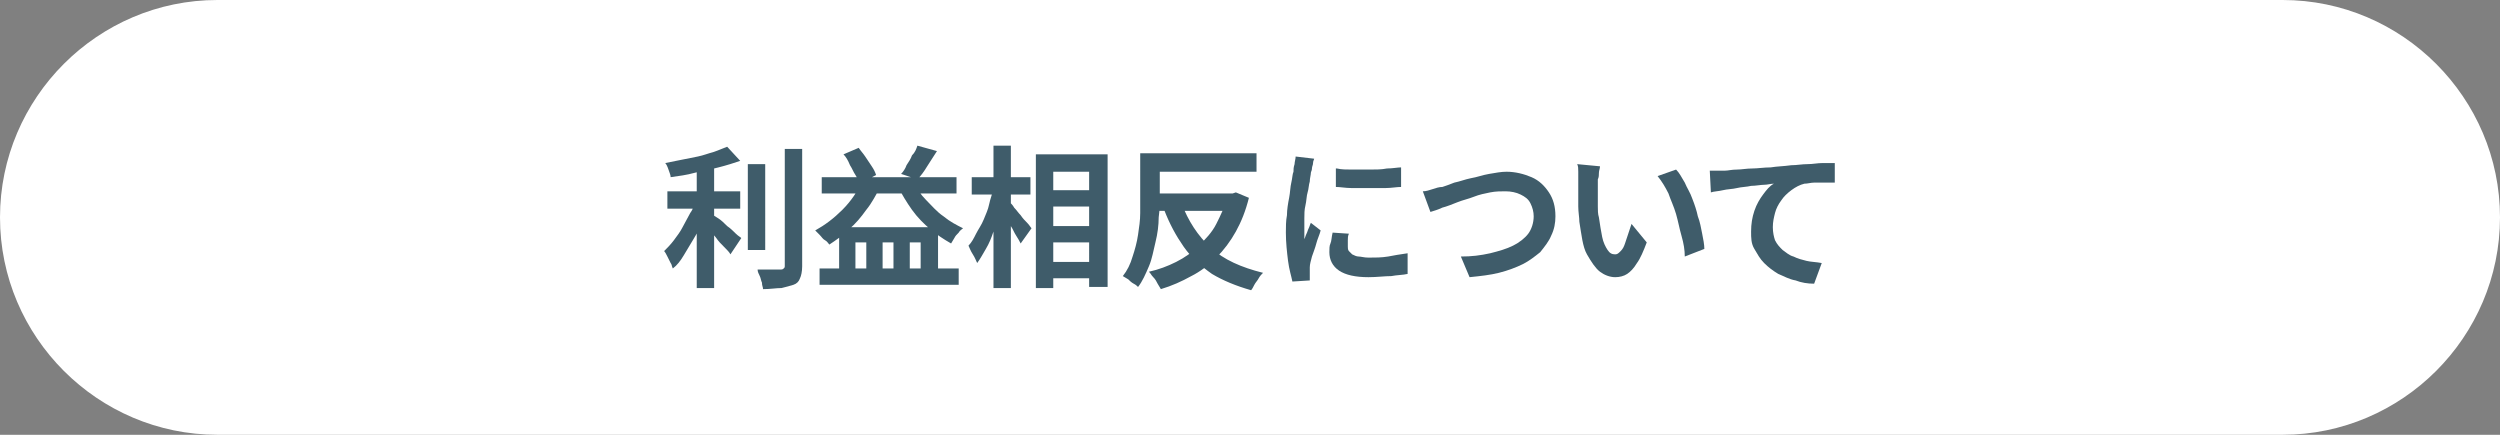 <?xml version="1.0" encoding="utf-8"?>
<!-- Generator: Adobe Illustrator 27.4.1, SVG Export Plug-In . SVG Version: 6.00 Build 0)  -->
<svg version="1.1" id="レイヤー_1" xmlns="http://www.w3.org/2000/svg" xmlns:xlink="http://www.w3.org/1999/xlink" x="0px"
	 y="0px" viewBox="0 0 230 40" style="enable-background:new 0 0 230 40;" xml:space="preserve">
<rect x="0" y="0" width="230" height="40" fill="#808080" stroke="none"/>
<style type="text/css">
	.st0{fill:#FFFFFF;}
	.st1{fill:#3F5C6A;}
</style>
<g>
	<path class="st0" d="M230,20c0,11-9,20-20,20H20C9,40,0,31,0,20l0,0C0,9,9,0,20,0h190C221,0,230,9,230,20L230,20z"/>
</g>
<g>
	<g>
		<path class="st1" d="M64.1,18.3l1.1,0.5c-0.2,0.5-0.4,1.1-0.6,1.6c-0.2,0.6-0.5,1.1-0.8,1.6c-0.3,0.5-0.6,1-0.9,1.5
			c-0.3,0.5-0.6,0.9-1,1.2c-0.1-0.2-0.1-0.4-0.2-0.5c-0.1-0.2-0.2-0.4-0.3-0.6c-0.1-0.2-0.2-0.4-0.3-0.5c0.3-0.3,0.6-0.6,0.9-1
			s0.6-0.8,0.8-1.2s0.5-0.9,0.7-1.3C63.8,19.2,63.9,18.7,64.1,18.3z M66.9,13.5l1.2,1.3c-0.6,0.2-1.2,0.4-2,0.6
			c-0.7,0.2-1.5,0.3-2.2,0.5s-1.5,0.3-2.2,0.4c0-0.2-0.1-0.4-0.2-0.7c-0.1-0.3-0.2-0.5-0.3-0.6c0.5-0.1,1-0.2,1.5-0.3
			c0.5-0.1,1-0.2,1.5-0.3c0.5-0.1,1-0.3,1.4-0.4C66.2,13.8,66.6,13.6,66.9,13.5z M61.4,17.6h6.7v1.6h-6.7V17.6z M64.1,14.8h1.6v11.7
			h-1.6V14.8z M65.5,19.7c0.1,0.1,0.3,0.2,0.6,0.4s0.5,0.4,0.8,0.7c0.3,0.2,0.6,0.5,0.8,0.7c0.2,0.2,0.4,0.3,0.5,0.4l-1,1.5
			c-0.1-0.2-0.3-0.4-0.6-0.7s-0.5-0.5-0.7-0.8c-0.2-0.3-0.5-0.5-0.7-0.7s-0.4-0.4-0.6-0.6L65.5,19.7z M68.8,15.1h1.6V23h-1.6V15.1z
			 M72.1,13.7h1.7v10.8c0,0.5-0.1,0.9-0.2,1.1c-0.1,0.3-0.3,0.5-0.6,0.6c-0.3,0.1-0.7,0.2-1.1,0.3c-0.5,0-1,0.1-1.7,0.1
			c0-0.2-0.1-0.3-0.1-0.6c-0.1-0.2-0.1-0.4-0.2-0.6c-0.1-0.2-0.2-0.4-0.2-0.6c0.5,0,0.9,0,1.3,0s0.7,0,0.8,0c0.1,0,0.2,0,0.3-0.1
			c0.1-0.1,0.1-0.1,0.1-0.3V13.7z"/>
		<path class="st1" d="M79.3,16.7l1.7,0.5c-0.4,0.7-0.8,1.5-1.3,2.1c-0.5,0.7-1,1.3-1.6,1.8c-0.6,0.6-1.2,1-1.8,1.4
			c-0.1-0.1-0.2-0.3-0.4-0.4s-0.3-0.3-0.5-0.5c-0.2-0.2-0.3-0.3-0.4-0.4c0.9-0.5,1.7-1.1,2.5-1.9S78.9,17.6,79.3,16.7z M75.4,24.7
			h12.8v1.5H75.4V24.7z M75.6,16.3H88v1.5H75.6V16.3z M77.2,20.9h9.1v4.5h-1.6v-3.1h-1v3.1h-1.5v-3.1h-1v3.1h-1.5v-3.1h-1v3.1h-1.5
			V20.9z M77.6,14.2l1.4-0.6c0.2,0.3,0.4,0.5,0.6,0.8c0.2,0.3,0.4,0.6,0.6,0.9c0.2,0.3,0.3,0.5,0.4,0.8l-1.5,0.8
			c-0.1-0.2-0.2-0.5-0.4-0.8c-0.2-0.3-0.3-0.6-0.5-0.9C78,14.7,77.8,14.4,77.6,14.2z M84,16.7c0.3,0.6,0.7,1.2,1.2,1.7
			s1,1.1,1.6,1.5c0.6,0.5,1.2,0.8,1.8,1.1c-0.1,0.1-0.3,0.2-0.4,0.4c-0.2,0.2-0.3,0.3-0.4,0.5c-0.1,0.2-0.2,0.3-0.3,0.5
			c-0.7-0.4-1.3-0.8-1.9-1.3c-0.6-0.5-1.2-1.1-1.7-1.8c-0.5-0.7-0.9-1.4-1.3-2.1L84,16.7z M84.4,13.4l1.8,0.5
			c-0.3,0.5-0.6,0.9-0.9,1.4c-0.3,0.5-0.6,0.9-0.9,1.2L82.9,16c0.2-0.2,0.4-0.5,0.5-0.8c0.2-0.3,0.4-0.6,0.5-0.9
			C84.2,14,84.3,13.7,84.4,13.4z"/>
		<path class="st1" d="M91.4,17.4l1,0.3c-0.1,0.6-0.3,1.2-0.4,1.8c-0.2,0.6-0.4,1.2-0.6,1.8c-0.2,0.6-0.4,1.1-0.7,1.6
			c-0.3,0.5-0.5,0.9-0.8,1.3c-0.1-0.2-0.2-0.5-0.4-0.8c-0.2-0.3-0.3-0.6-0.4-0.8c0.3-0.3,0.5-0.7,0.7-1.1c0.2-0.4,0.5-0.8,0.7-1.3
			c0.2-0.5,0.4-0.9,0.5-1.4C91.1,18.3,91.3,17.8,91.4,17.4z M89.4,16.3h5.4v1.6h-5.4V16.3z M91.4,13.4h1.6v13.1h-1.6V13.4z
			 M92.9,18.6c0.1,0.1,0.3,0.3,0.4,0.5c0.2,0.2,0.4,0.5,0.6,0.7c0.2,0.3,0.4,0.5,0.6,0.7c0.2,0.2,0.3,0.4,0.4,0.5l-1,1.4
			c-0.1-0.2-0.2-0.4-0.4-0.7c-0.2-0.3-0.3-0.6-0.5-0.9c-0.2-0.3-0.4-0.6-0.5-0.8s-0.3-0.5-0.4-0.7L92.9,18.6z M95.3,14.2h6.6v12.2
			h-1.7V15.8h-3.3v10.7h-1.6V14.2z M96.1,17.5h5V19h-5V17.5z M96.1,20.8h5v1.5h-5V20.8z M96.1,24.1h5v1.5h-5V24.1z"/>
		<path class="st1" d="M105,14.1h1.7v3.9c0,0.6,0,1.3-0.1,2c0,0.7-0.1,1.5-0.3,2.3s-0.3,1.5-0.6,2.2c-0.3,0.7-0.6,1.4-1,1.9
			c-0.1-0.1-0.2-0.2-0.4-0.3c-0.2-0.1-0.4-0.3-0.5-0.4c-0.2-0.1-0.3-0.2-0.5-0.3c0.4-0.5,0.7-1.1,0.9-1.8c0.2-0.6,0.4-1.3,0.5-2
			c0.1-0.7,0.2-1.3,0.2-2c0-0.6,0-1.3,0-1.8V14.1z M105.8,14.1h9.8v1.7h-9.8V14.1z M113.1,17.8h0.3l0.3-0.1l1.2,0.5
			c-0.3,1.2-0.7,2.2-1.2,3.1c-0.5,0.9-1.1,1.7-1.8,2.4c-0.7,0.7-1.5,1.3-2.3,1.7c-0.9,0.5-1.8,0.9-2.8,1.2c-0.1-0.2-0.2-0.3-0.3-0.5
			c-0.1-0.2-0.2-0.4-0.4-0.6s-0.2-0.3-0.4-0.5c0.9-0.2,1.7-0.5,2.5-0.9s1.5-0.9,2.1-1.5c0.6-0.6,1.2-1.2,1.6-2
			c0.4-0.8,0.8-1.6,1-2.5V17.8z M106,17.8h7.6v1.6H106V17.8z M108.7,18.7c0.6,1.6,1.5,3,2.7,4.1c1.2,1.1,2.8,1.8,4.8,2.3
			c-0.1,0.1-0.3,0.3-0.4,0.5c-0.1,0.2-0.3,0.4-0.4,0.6c-0.1,0.2-0.2,0.4-0.3,0.5c-1.4-0.4-2.6-0.9-3.6-1.5c-1-0.7-1.9-1.5-2.6-2.5
			s-1.3-2.1-1.8-3.4L108.7,18.7z"/>
		<path class="st1" d="M120.9,14.6c0,0.1-0.1,0.2-0.1,0.4s-0.1,0.3-0.1,0.5s-0.1,0.3-0.1,0.4c0,0.2-0.1,0.5-0.1,0.8
			c-0.1,0.3-0.1,0.7-0.2,1s-0.1,0.8-0.2,1.2s-0.1,0.8-0.1,1.2c0,0.4,0,0.7,0,1c0,0.1,0,0.3,0,0.4c0,0.2,0,0.3,0,0.5
			c0.1-0.2,0.1-0.3,0.2-0.5c0.1-0.2,0.1-0.3,0.2-0.5c0.1-0.2,0.1-0.3,0.2-0.5l0.9,0.7c-0.1,0.4-0.3,0.8-0.4,1.2
			c-0.1,0.4-0.3,0.9-0.4,1.2c-0.1,0.4-0.2,0.7-0.2,1c0,0.1,0,0.2,0,0.3c0,0.1,0,0.2,0,0.3c0,0.1,0,0.2,0,0.3c0,0.1,0,0.2,0,0.3
			l-1.6,0.1c-0.1-0.5-0.3-1.1-0.4-1.9c-0.1-0.8-0.2-1.7-0.2-2.6c0-0.5,0-1.1,0.1-1.6c0-0.5,0.1-1.1,0.2-1.6c0.1-0.5,0.1-1,0.2-1.4
			s0.1-0.8,0.2-1c0-0.2,0-0.4,0.1-0.7c0-0.2,0.1-0.5,0.1-0.7L120.9,14.6z M124.1,21.5c-0.1,0.2-0.1,0.4-0.1,0.6c0,0.2,0,0.4,0,0.6
			c0,0.1,0,0.3,0.1,0.4c0.1,0.1,0.2,0.2,0.3,0.3c0.2,0.1,0.4,0.2,0.6,0.2c0.2,0,0.5,0.1,0.9,0.1c0.6,0,1.2,0,1.8-0.1
			c0.5-0.1,1.1-0.2,1.8-0.3l0,1.9c-0.4,0.1-1,0.1-1.5,0.2c-0.6,0-1.3,0.1-2.1,0.1c-1.2,0-2.1-0.2-2.7-0.6c-0.6-0.4-0.9-1-0.9-1.7
			c0-0.3,0-0.6,0.1-0.8s0.1-0.6,0.2-1L124.1,21.5z M123,15.5c0.4,0.1,0.9,0.1,1.4,0.1c0.5,0,1.1,0,1.6,0c0.6,0,1.1,0,1.6-0.1
			c0.5,0,1-0.1,1.3-0.1v1.8c-0.4,0-0.9,0.1-1.4,0.1c-0.5,0-1,0-1.6,0c-0.5,0-1.1,0-1.6,0c-0.5,0-1-0.1-1.4-0.1V15.5z"/>
		<path class="st1" d="M130.9,17.6c0.3,0,0.6-0.1,0.9-0.2c0.3-0.1,0.6-0.2,0.9-0.2c0.3-0.1,0.6-0.2,1.1-0.4c0.5-0.1,1-0.3,1.5-0.4
			c0.6-0.1,1.1-0.3,1.7-0.4c0.6-0.1,1.1-0.2,1.6-0.2c0.8,0,1.6,0.2,2.3,0.5c0.7,0.3,1.2,0.8,1.6,1.4c0.4,0.6,0.6,1.3,0.6,2.2
			c0,0.6-0.1,1.2-0.4,1.8c-0.2,0.5-0.6,1-1,1.5c-0.5,0.4-1,0.8-1.6,1.1c-0.6,0.3-1.4,0.6-2.2,0.8s-1.7,0.3-2.7,0.4l-0.8-1.9
			c1,0,1.8-0.1,2.7-0.3c0.8-0.2,1.5-0.4,2.1-0.7c0.6-0.3,1.1-0.7,1.4-1.1c0.3-0.4,0.5-1,0.5-1.6c0-0.4-0.1-0.8-0.3-1.2
			c-0.2-0.4-0.5-0.6-0.9-0.8c-0.4-0.2-0.9-0.3-1.4-0.3c-0.4,0-0.9,0-1.4,0.1c-0.5,0.1-1,0.2-1.5,0.4c-0.5,0.2-1,0.3-1.5,0.5
			c-0.5,0.2-1,0.4-1.4,0.5c-0.4,0.2-0.8,0.3-1.1,0.4L130.9,17.6z"/>
		<path class="st1" d="M147.2,15.3c0,0.2-0.1,0.4-0.1,0.6c0,0.2,0,0.4-0.1,0.6c0,0.2,0,0.4,0,0.5c0,0.3,0,0.6,0,1c0,0.3,0,0.7,0,1
			c0,0.3,0,0.7,0.1,1c0.1,0.7,0.2,1.3,0.3,1.8c0.1,0.5,0.3,0.9,0.5,1.2c0.2,0.3,0.4,0.4,0.7,0.4c0.2,0,0.3-0.1,0.5-0.3
			c0.2-0.2,0.3-0.4,0.4-0.7c0.1-0.3,0.2-0.6,0.3-0.9c0.1-0.3,0.2-0.6,0.3-0.9l1.4,1.7c-0.3,0.8-0.6,1.5-0.9,1.9
			c-0.3,0.5-0.6,0.8-0.9,1s-0.7,0.3-1.1,0.3c-0.5,0-1-0.2-1.4-0.5s-0.8-0.9-1.2-1.6s-0.5-1.8-0.7-3c0-0.4-0.1-0.9-0.1-1.4
			c0-0.5,0-0.9,0-1.4c0-0.4,0-0.8,0-1.1c0-0.2,0-0.4,0-0.7c0-0.3,0-0.5-0.1-0.7L147.2,15.3z M154.2,15.6c0.3,0.3,0.5,0.7,0.8,1.2
			c0.2,0.5,0.5,0.9,0.7,1.5c0.2,0.5,0.4,1.1,0.5,1.6c0.2,0.5,0.3,1.1,0.4,1.6c0.1,0.5,0.2,1,0.2,1.4l-1.8,0.7c0-0.6-0.1-1.2-0.3-1.9
			s-0.3-1.3-0.5-2c-0.2-0.7-0.5-1.3-0.7-1.9c-0.3-0.6-0.6-1.1-1-1.6L154.2,15.6z"/>
		<path class="st1" d="M157.3,15.7c0.3,0,0.5,0,0.8,0s0.4,0,0.6,0c0.3,0,0.6-0.1,1.1-0.1c0.4,0,0.9-0.1,1.4-0.1
			c0.5,0,1.1-0.1,1.7-0.1c0.6-0.1,1.2-0.1,1.9-0.2c0.5,0,1-0.1,1.5-0.1c0.5,0,0.9-0.1,1.4-0.1c0.4,0,0.8,0,1.1,0l0,1.8
			c-0.3,0-0.5,0-0.9,0s-0.7,0-1,0c-0.3,0-0.6,0.1-0.9,0.1c-0.4,0.1-0.8,0.3-1.2,0.6c-0.4,0.3-0.7,0.6-0.9,0.9
			c-0.3,0.4-0.5,0.8-0.6,1.2c-0.1,0.4-0.2,0.8-0.2,1.3c0,0.5,0.1,0.9,0.2,1.2c0.2,0.4,0.4,0.6,0.7,0.9c0.3,0.2,0.6,0.5,1,0.6
			c0.4,0.2,0.8,0.3,1.2,0.4s0.9,0.1,1.4,0.2l-0.7,1.9c-0.6,0-1.2-0.1-1.7-0.3c-0.6-0.1-1.1-0.4-1.6-0.6c-0.5-0.3-0.9-0.6-1.3-1
			s-0.6-0.8-0.9-1.3s-0.3-1-0.3-1.6c0-0.7,0.1-1.3,0.3-1.9c0.2-0.6,0.5-1.1,0.8-1.5s0.6-0.8,1-1c-0.3,0-0.6,0.1-0.9,0.1
			s-0.8,0.1-1.2,0.1c-0.4,0.1-0.9,0.1-1.3,0.2c-0.4,0.1-0.9,0.1-1.3,0.2c-0.4,0.1-0.8,0.1-1.1,0.2L157.3,15.7z"/>
	</g>
</g>
<g>
</g>
<g>
</g>
<g>
</g>
<g>
</g>
<g>
</g>
<g>
</g>
<g>
</g>
<g>
</g>
<g>
</g>
<g>
</g>
<g>
</g>
<g>
</g>
<g>
</g>
<g>
</g>
<g>
</g>
</svg>

